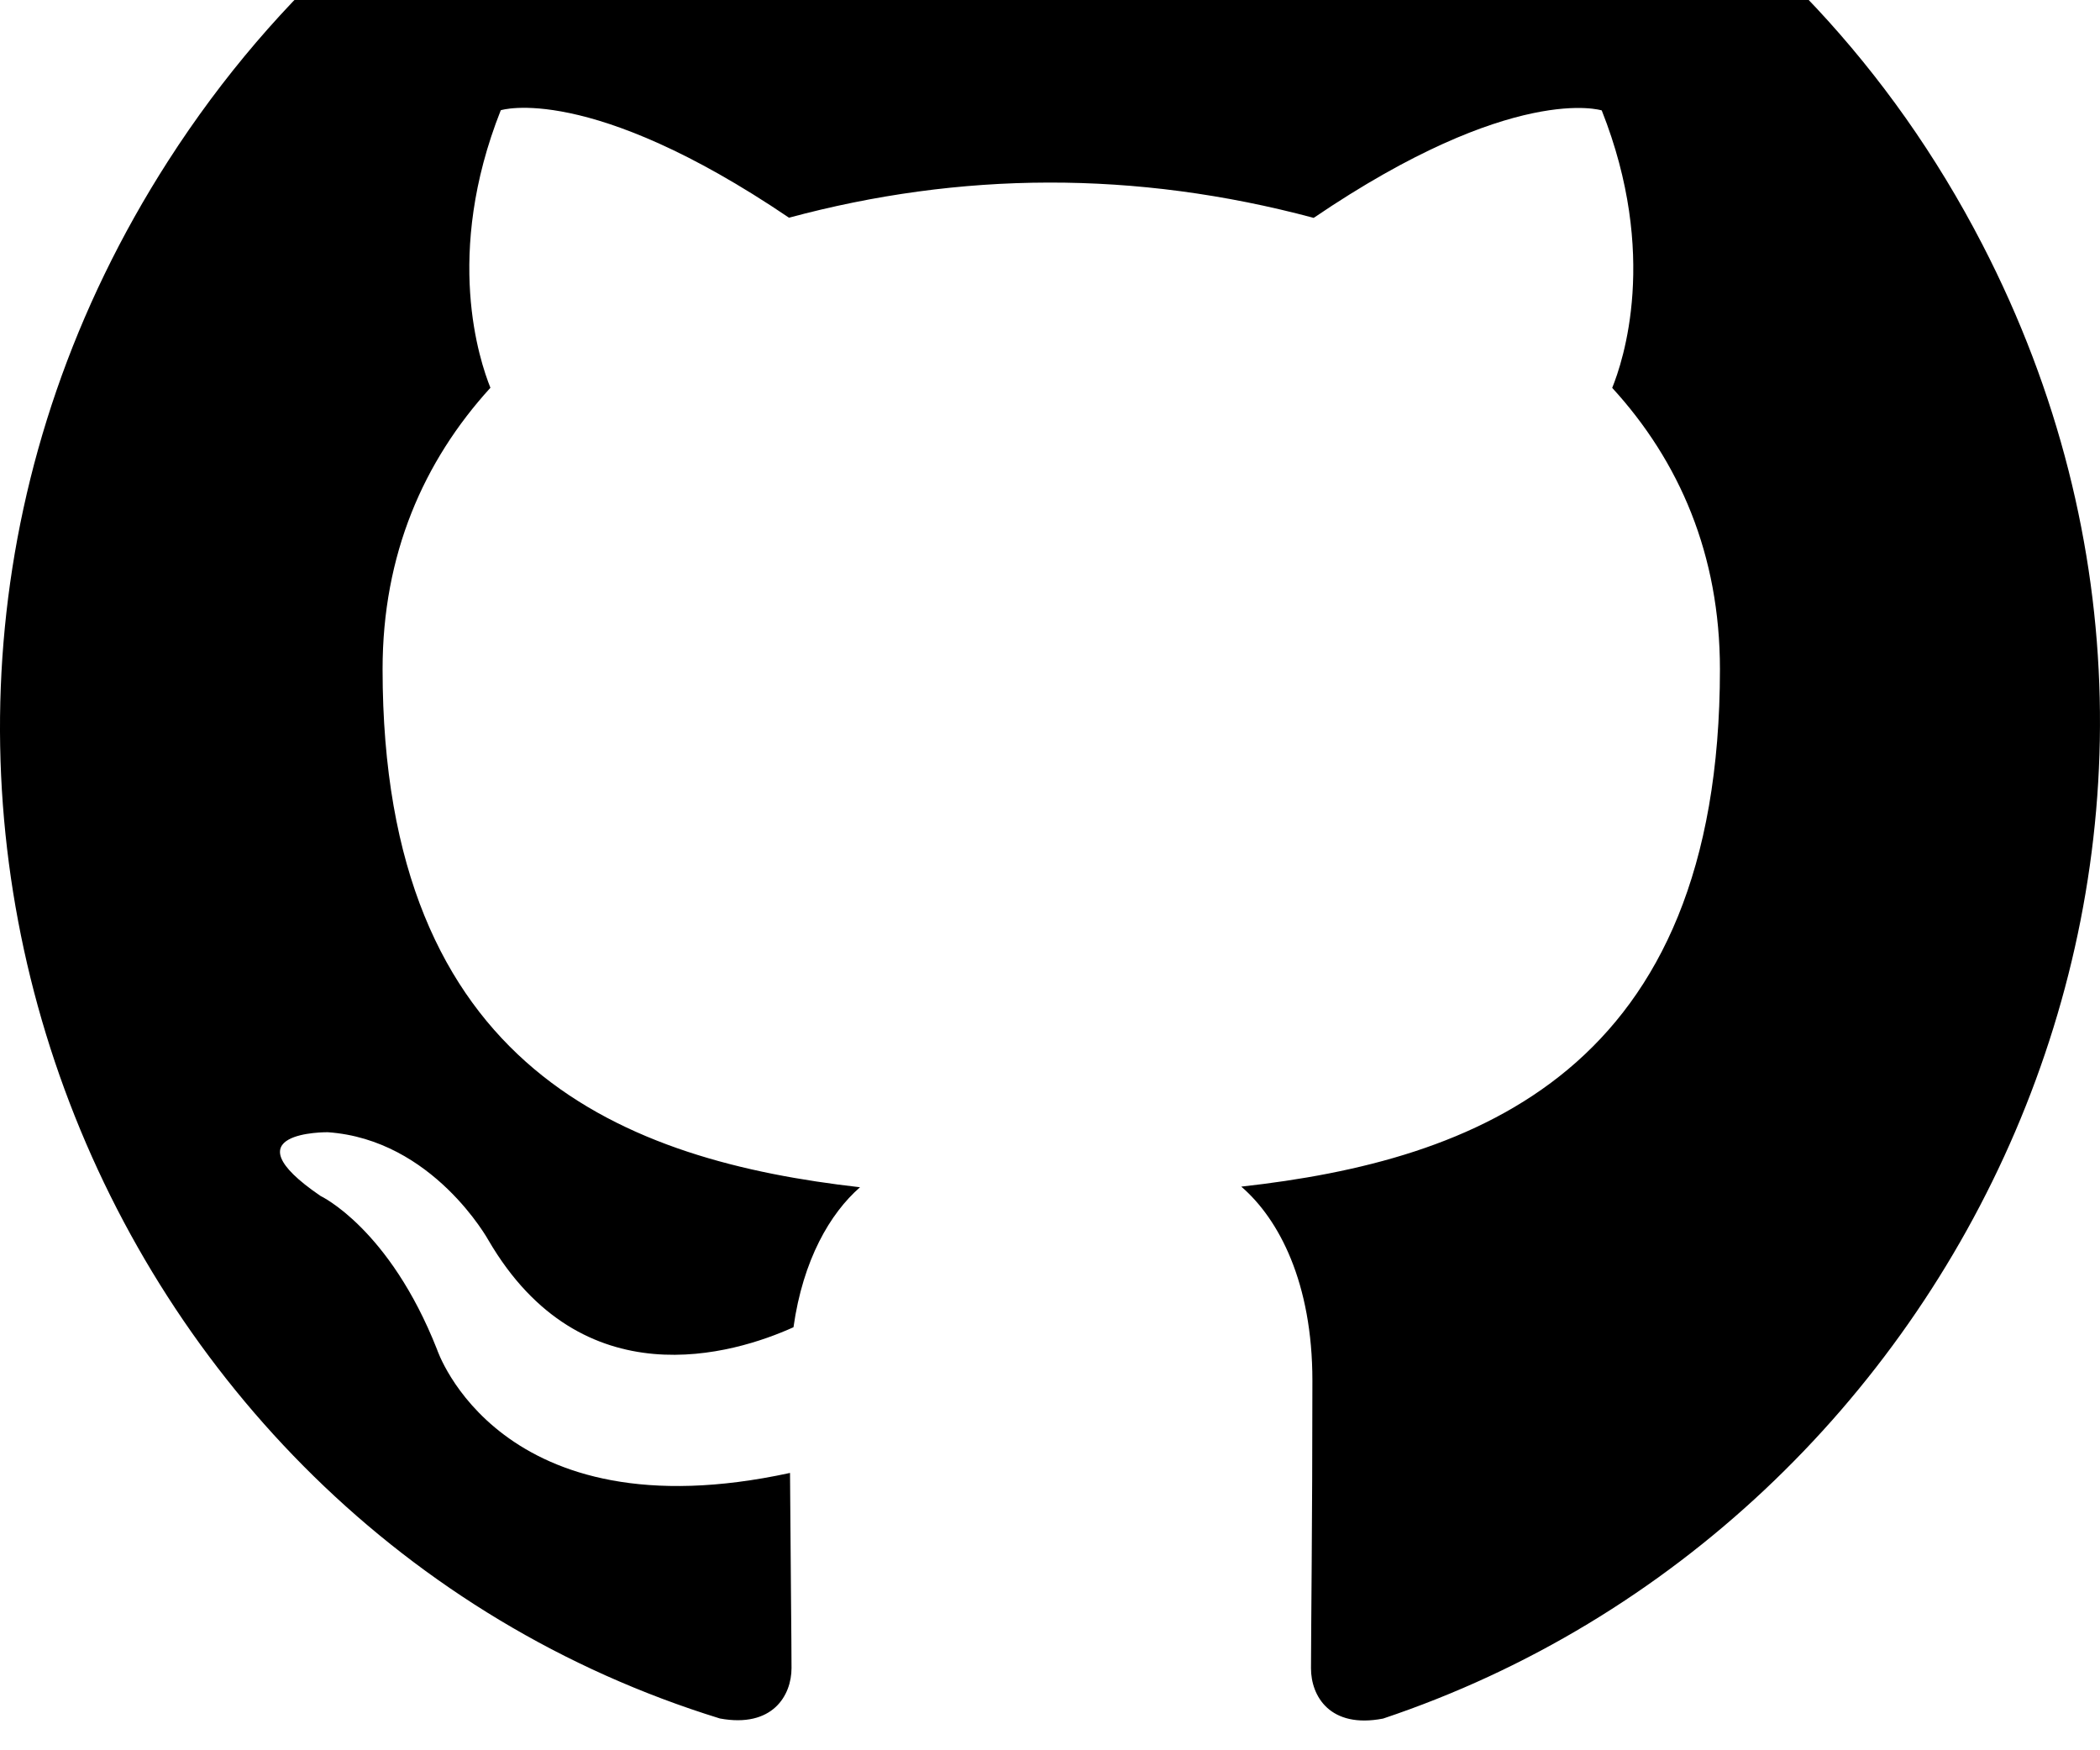 <svg width="60" height="50" viewBox="0 0 60 50" fill="none" xmlns="http://www.w3.org/2000/svg">
<g id="github" clip-path="url(#clip0_2563_221)">
<path id="Vector" d="M39.518 49.094C56.097 43.544 65.402 23.939 56.638 6.981C46.094 -13.422 17.227 -14.75 4.804 4.597C-6.086 21.556 2.545 43.53 20.57 49.092C22.068 49.367 22.615 48.441 22.615 47.65C22.615 46.938 22.588 44.575 22.572 42.077C14.244 43.886 12.485 38.545 12.485 38.545C11.121 35.086 9.159 34.165 9.159 34.165C6.436 32.307 9.364 32.344 9.364 32.344C12.37 32.552 13.956 35.43 13.956 35.43C16.628 40.008 20.968 38.684 22.671 37.915C22.943 35.985 23.718 34.661 24.572 33.916C17.925 33.161 10.931 30.59 10.931 19.115C10.931 15.842 12.1 13.175 14.012 11.077C13.707 10.316 12.674 7.271 14.308 3.149C14.308 3.149 16.82 2.346 22.543 6.219C27.433 4.902 32.427 4.858 37.534 6.224C43.247 2.346 45.764 3.154 45.764 3.154C47.4 7.279 46.37 10.322 46.063 11.08C47.982 13.175 49.141 15.845 49.141 19.117C49.141 30.622 42.136 33.156 35.465 33.898C36.544 34.827 37.497 36.647 37.497 39.439C37.497 43.443 37.457 46.671 37.457 47.658C37.457 48.456 38.002 49.388 39.518 49.094Z" fill="black"/>
</g>
<defs>
<clipPath id="clip0_2563_221">
<rect width="60" height="60" fill="white" transform="translate(0 -10)"/>
</clipPath>
</defs>
</svg>
